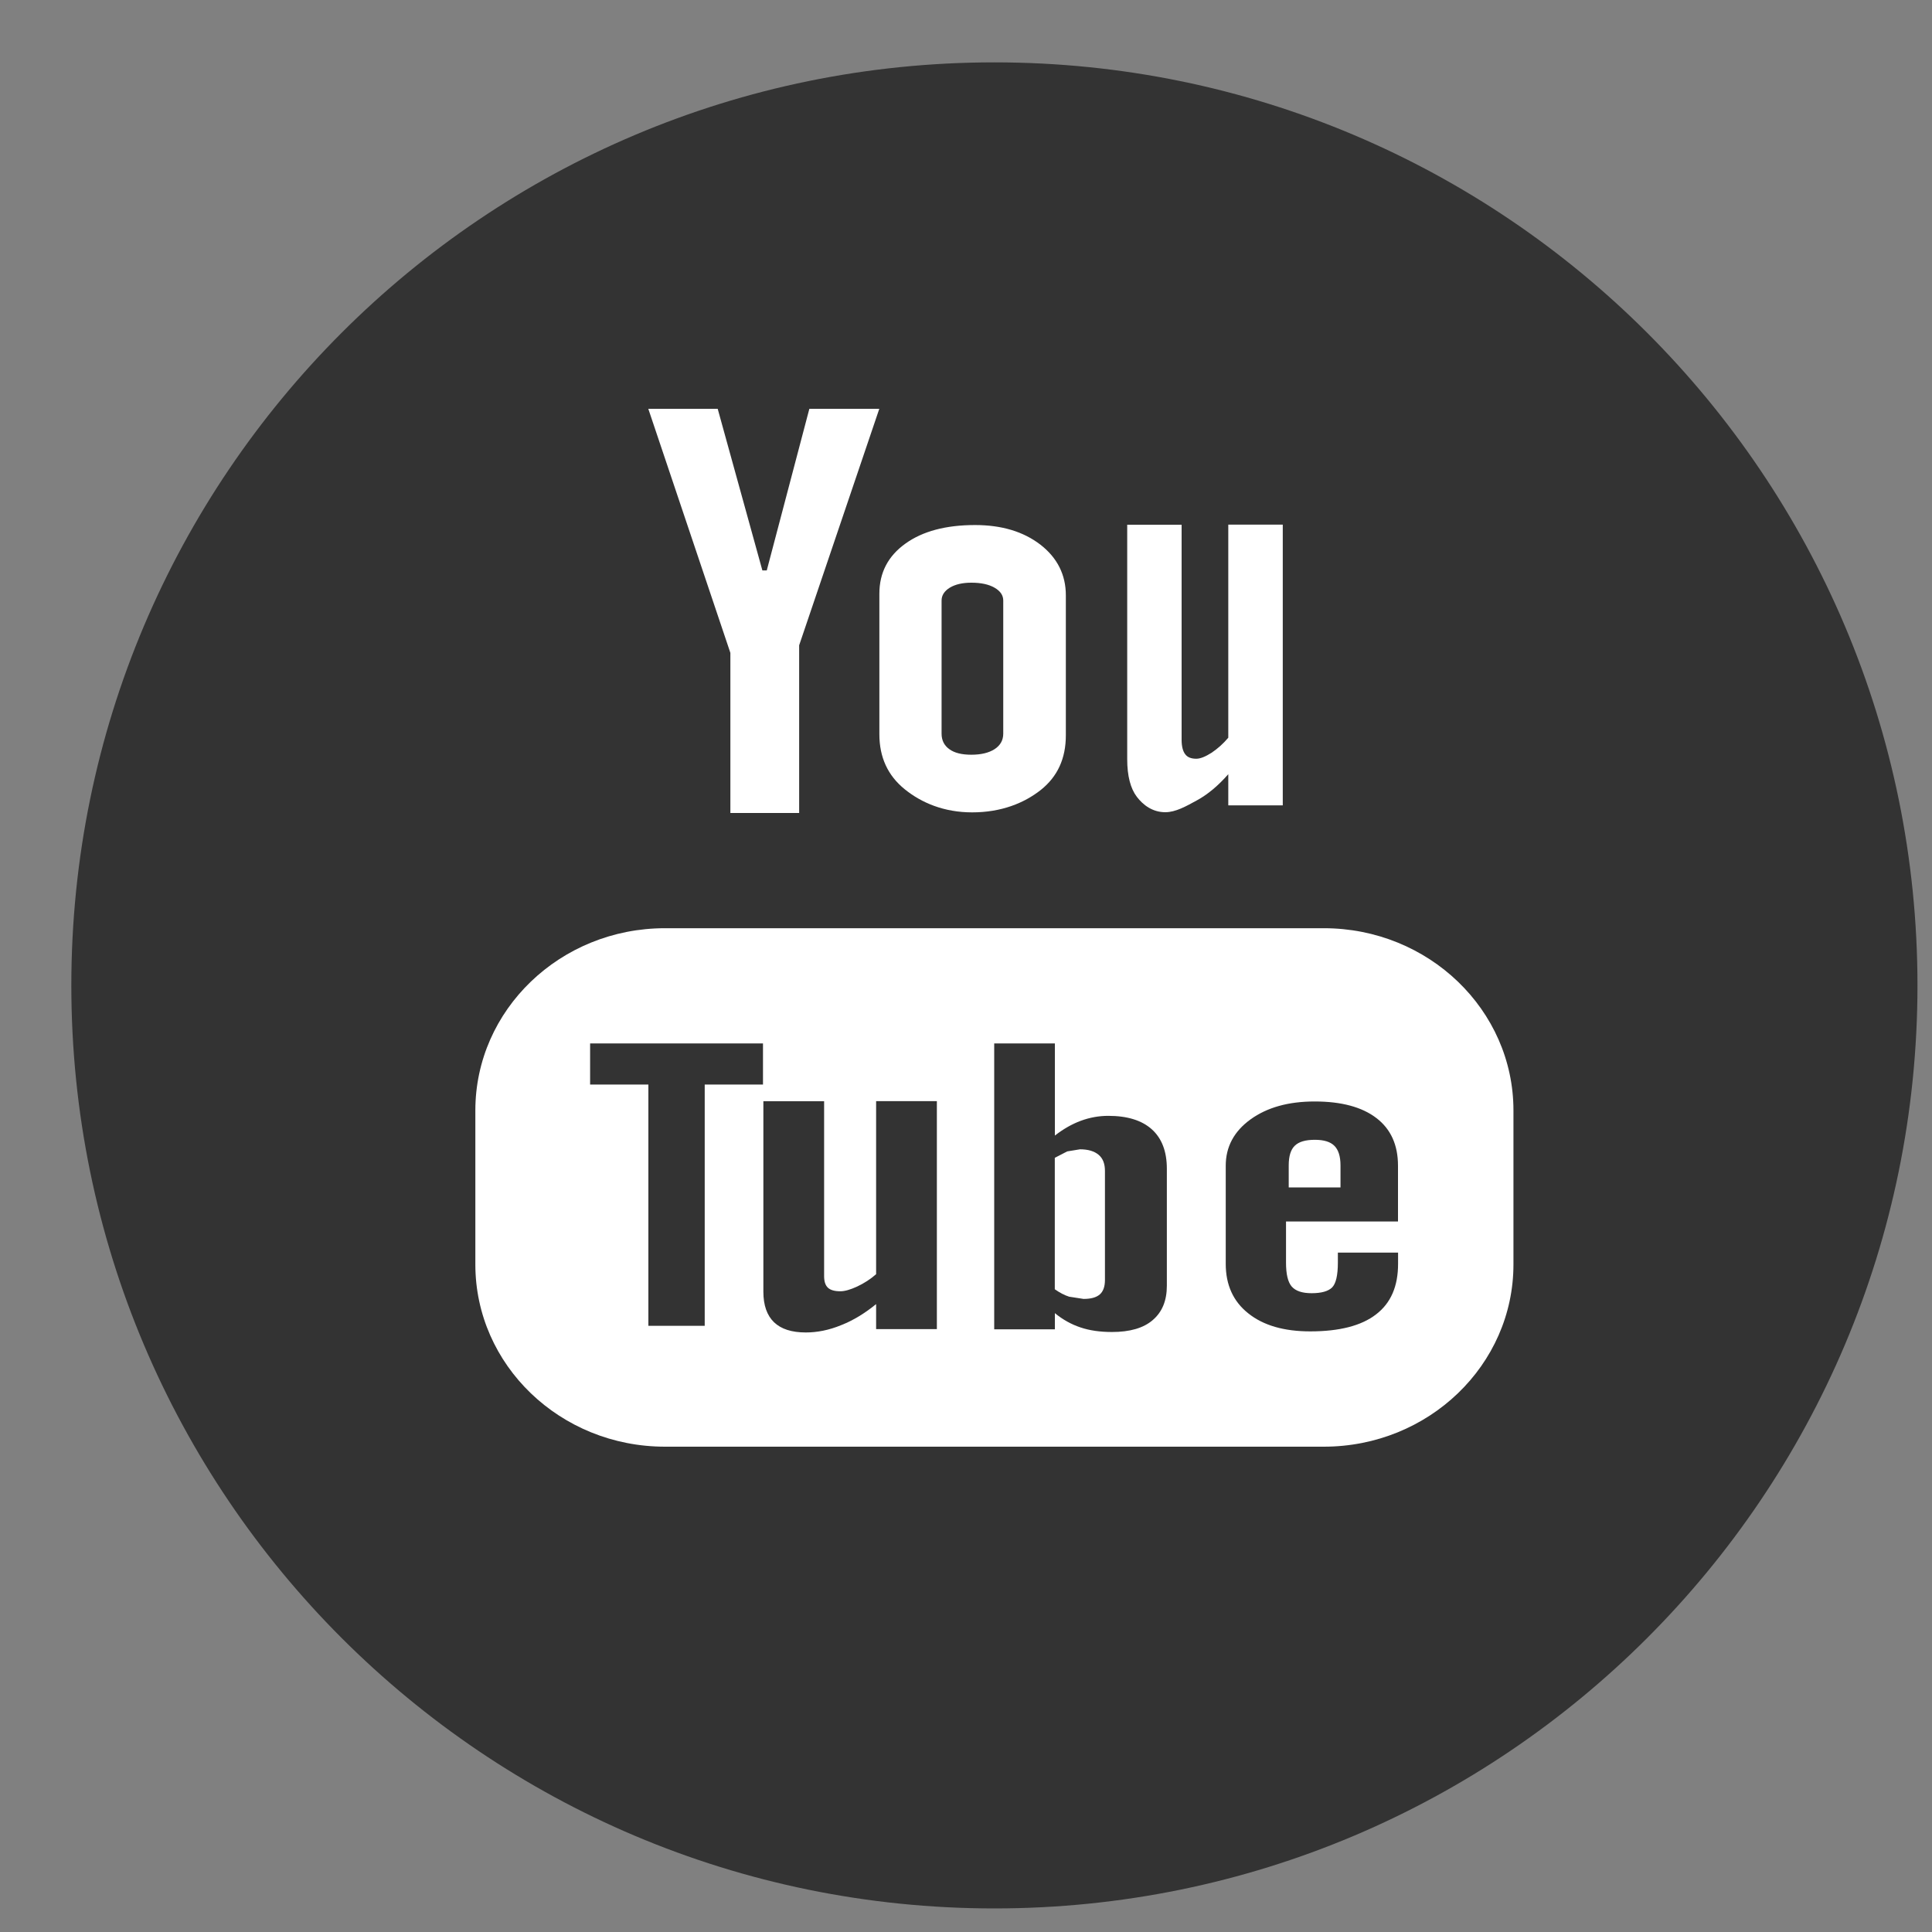 <svg width="25" height="25" viewBox="0 0 25 25" fill="none" xmlns="http://www.w3.org/2000/svg">
<rect x="0" y="0" width="25" height="25" fill="#808080" stroke="none"/>
<path d="M12.867 0.807C19.465 0.807 24.812 6.155 24.812 12.751C24.812 19.347 19.465 24.695 12.867 24.695C6.271 24.695 0.923 19.347 0.923 12.751C0.923 6.155 6.271 0.807 12.867 0.807Z" fill="#333333"/>
<path fill-rule="evenodd" clip-rule="evenodd" d="M13.469 10.221C13.253 10.392 12.957 10.512 12.579 10.512C12.216 10.512 11.924 10.389 11.706 10.212C11.488 10.035 11.379 9.799 11.379 9.5V7.683C11.379 7.411 11.491 7.196 11.715 7.035C11.938 6.874 12.24 6.794 12.617 6.794C12.962 6.794 13.243 6.879 13.463 7.048C13.682 7.218 13.792 7.438 13.792 7.704V9.515C13.792 9.816 13.684 10.049 13.469 10.221ZM12.291 7.604C12.22 7.648 12.184 7.703 12.184 7.771V9.493C12.184 9.58 12.218 9.647 12.284 9.694C12.35 9.743 12.446 9.766 12.569 9.766C12.695 9.766 12.795 9.742 12.87 9.694C12.945 9.645 12.982 9.578 12.982 9.493V7.771C12.982 7.703 12.945 7.648 12.868 7.604C12.793 7.561 12.693 7.54 12.569 7.54C12.456 7.54 12.363 7.561 12.291 7.604Z" fill="white"/>
<path d="M15.079 10.51C15.212 10.51 15.347 10.434 15.487 10.357C15.629 10.28 15.764 10.166 15.894 10.018V10.421H16.599V6.789H15.894V9.546C15.828 9.624 15.755 9.689 15.677 9.741C15.597 9.792 15.531 9.818 15.48 9.818C15.413 9.818 15.365 9.799 15.336 9.759C15.307 9.721 15.29 9.659 15.29 9.574V6.79H14.586V9.824C14.586 10.041 14.629 10.203 14.71 10.31C14.793 10.419 14.915 10.51 15.079 10.51Z" fill="white"/>
<path d="M17.13 12.011H8.605C7.249 12.011 6.151 13.068 6.151 14.369V16.362C6.151 17.664 7.249 18.72 8.605 18.72H17.13C18.485 18.72 19.584 17.664 19.584 16.362V14.369C19.584 13.068 18.485 12.011 17.13 12.011Z" fill="white"/>
<path d="M9.873 14.034H9.119V17.156H8.39V14.034H7.636V13.502H9.873C9.873 13.502 9.873 14.034 9.873 14.034Z" fill="#333333"/>
<path d="M12.123 17.199H11.337V16.875C11.191 16.994 11.041 17.086 10.883 17.148C10.727 17.212 10.574 17.242 10.427 17.242C10.244 17.242 10.108 17.198 10.016 17.11C9.925 17.022 9.878 16.891 9.878 16.715V14.25H10.664V16.512C10.664 16.582 10.68 16.631 10.712 16.662C10.746 16.694 10.8 16.709 10.874 16.709C10.931 16.709 11.005 16.688 11.093 16.647C11.182 16.605 11.263 16.553 11.337 16.488V14.249H12.123C12.123 14.249 12.123 17.199 12.123 17.199Z" fill="#333333"/>
<path d="M9.451 10.52H10.341V8.35L11.378 5.29H10.473L9.922 7.381H9.865L9.287 5.29H8.389L9.451 8.448C9.451 8.448 9.451 10.52 9.451 10.52Z" fill="white"/>
<path fill-rule="evenodd" clip-rule="evenodd" d="M14.916 17.082C15.038 16.978 15.099 16.831 15.099 16.638V15.123C15.099 14.9 15.034 14.729 14.903 14.612C14.774 14.497 14.587 14.439 14.341 14.439C14.221 14.439 14.101 14.46 13.983 14.504C13.867 14.547 13.756 14.612 13.65 14.694V13.502H12.865V17.201H13.65V16.992C13.752 17.076 13.864 17.138 13.982 17.177C14.1 17.217 14.236 17.236 14.389 17.236C14.618 17.236 14.796 17.186 14.916 17.082ZM13.81 14.899L13.975 14.872C14.08 14.872 14.16 14.896 14.216 14.943C14.272 14.99 14.298 15.059 14.298 15.153V16.563C14.298 16.649 14.275 16.712 14.231 16.75C14.186 16.789 14.117 16.808 14.021 16.808L13.834 16.779C13.774 16.76 13.712 16.727 13.649 16.683V14.982L13.81 14.899Z" fill="#333333"/>
<path fill-rule="evenodd" clip-rule="evenodd" d="M16.641 15.806H18.09L18.09 15.084C18.09 14.816 17.997 14.61 17.811 14.468C17.625 14.325 17.358 14.253 17.012 14.253C16.672 14.253 16.397 14.33 16.183 14.484C15.968 14.639 15.861 14.84 15.861 15.084V16.355C15.861 16.627 15.959 16.842 16.153 16.995C16.348 17.151 16.615 17.228 16.955 17.228C17.332 17.228 17.616 17.155 17.805 17.009C17.998 16.862 18.091 16.644 18.091 16.354V16.209H17.312V16.338C17.312 16.505 17.286 16.612 17.236 16.661C17.186 16.709 17.099 16.734 16.972 16.734C16.852 16.734 16.766 16.706 16.715 16.648C16.665 16.59 16.641 16.487 16.641 16.338V15.806ZM16.754 14.826C16.807 14.774 16.893 14.749 17.014 14.749C17.129 14.749 17.214 14.774 17.266 14.826C17.318 14.877 17.346 14.961 17.346 15.08V15.365H16.676V15.08C16.676 14.961 16.702 14.876 16.754 14.826Z" fill="#333333"/>
</svg>
